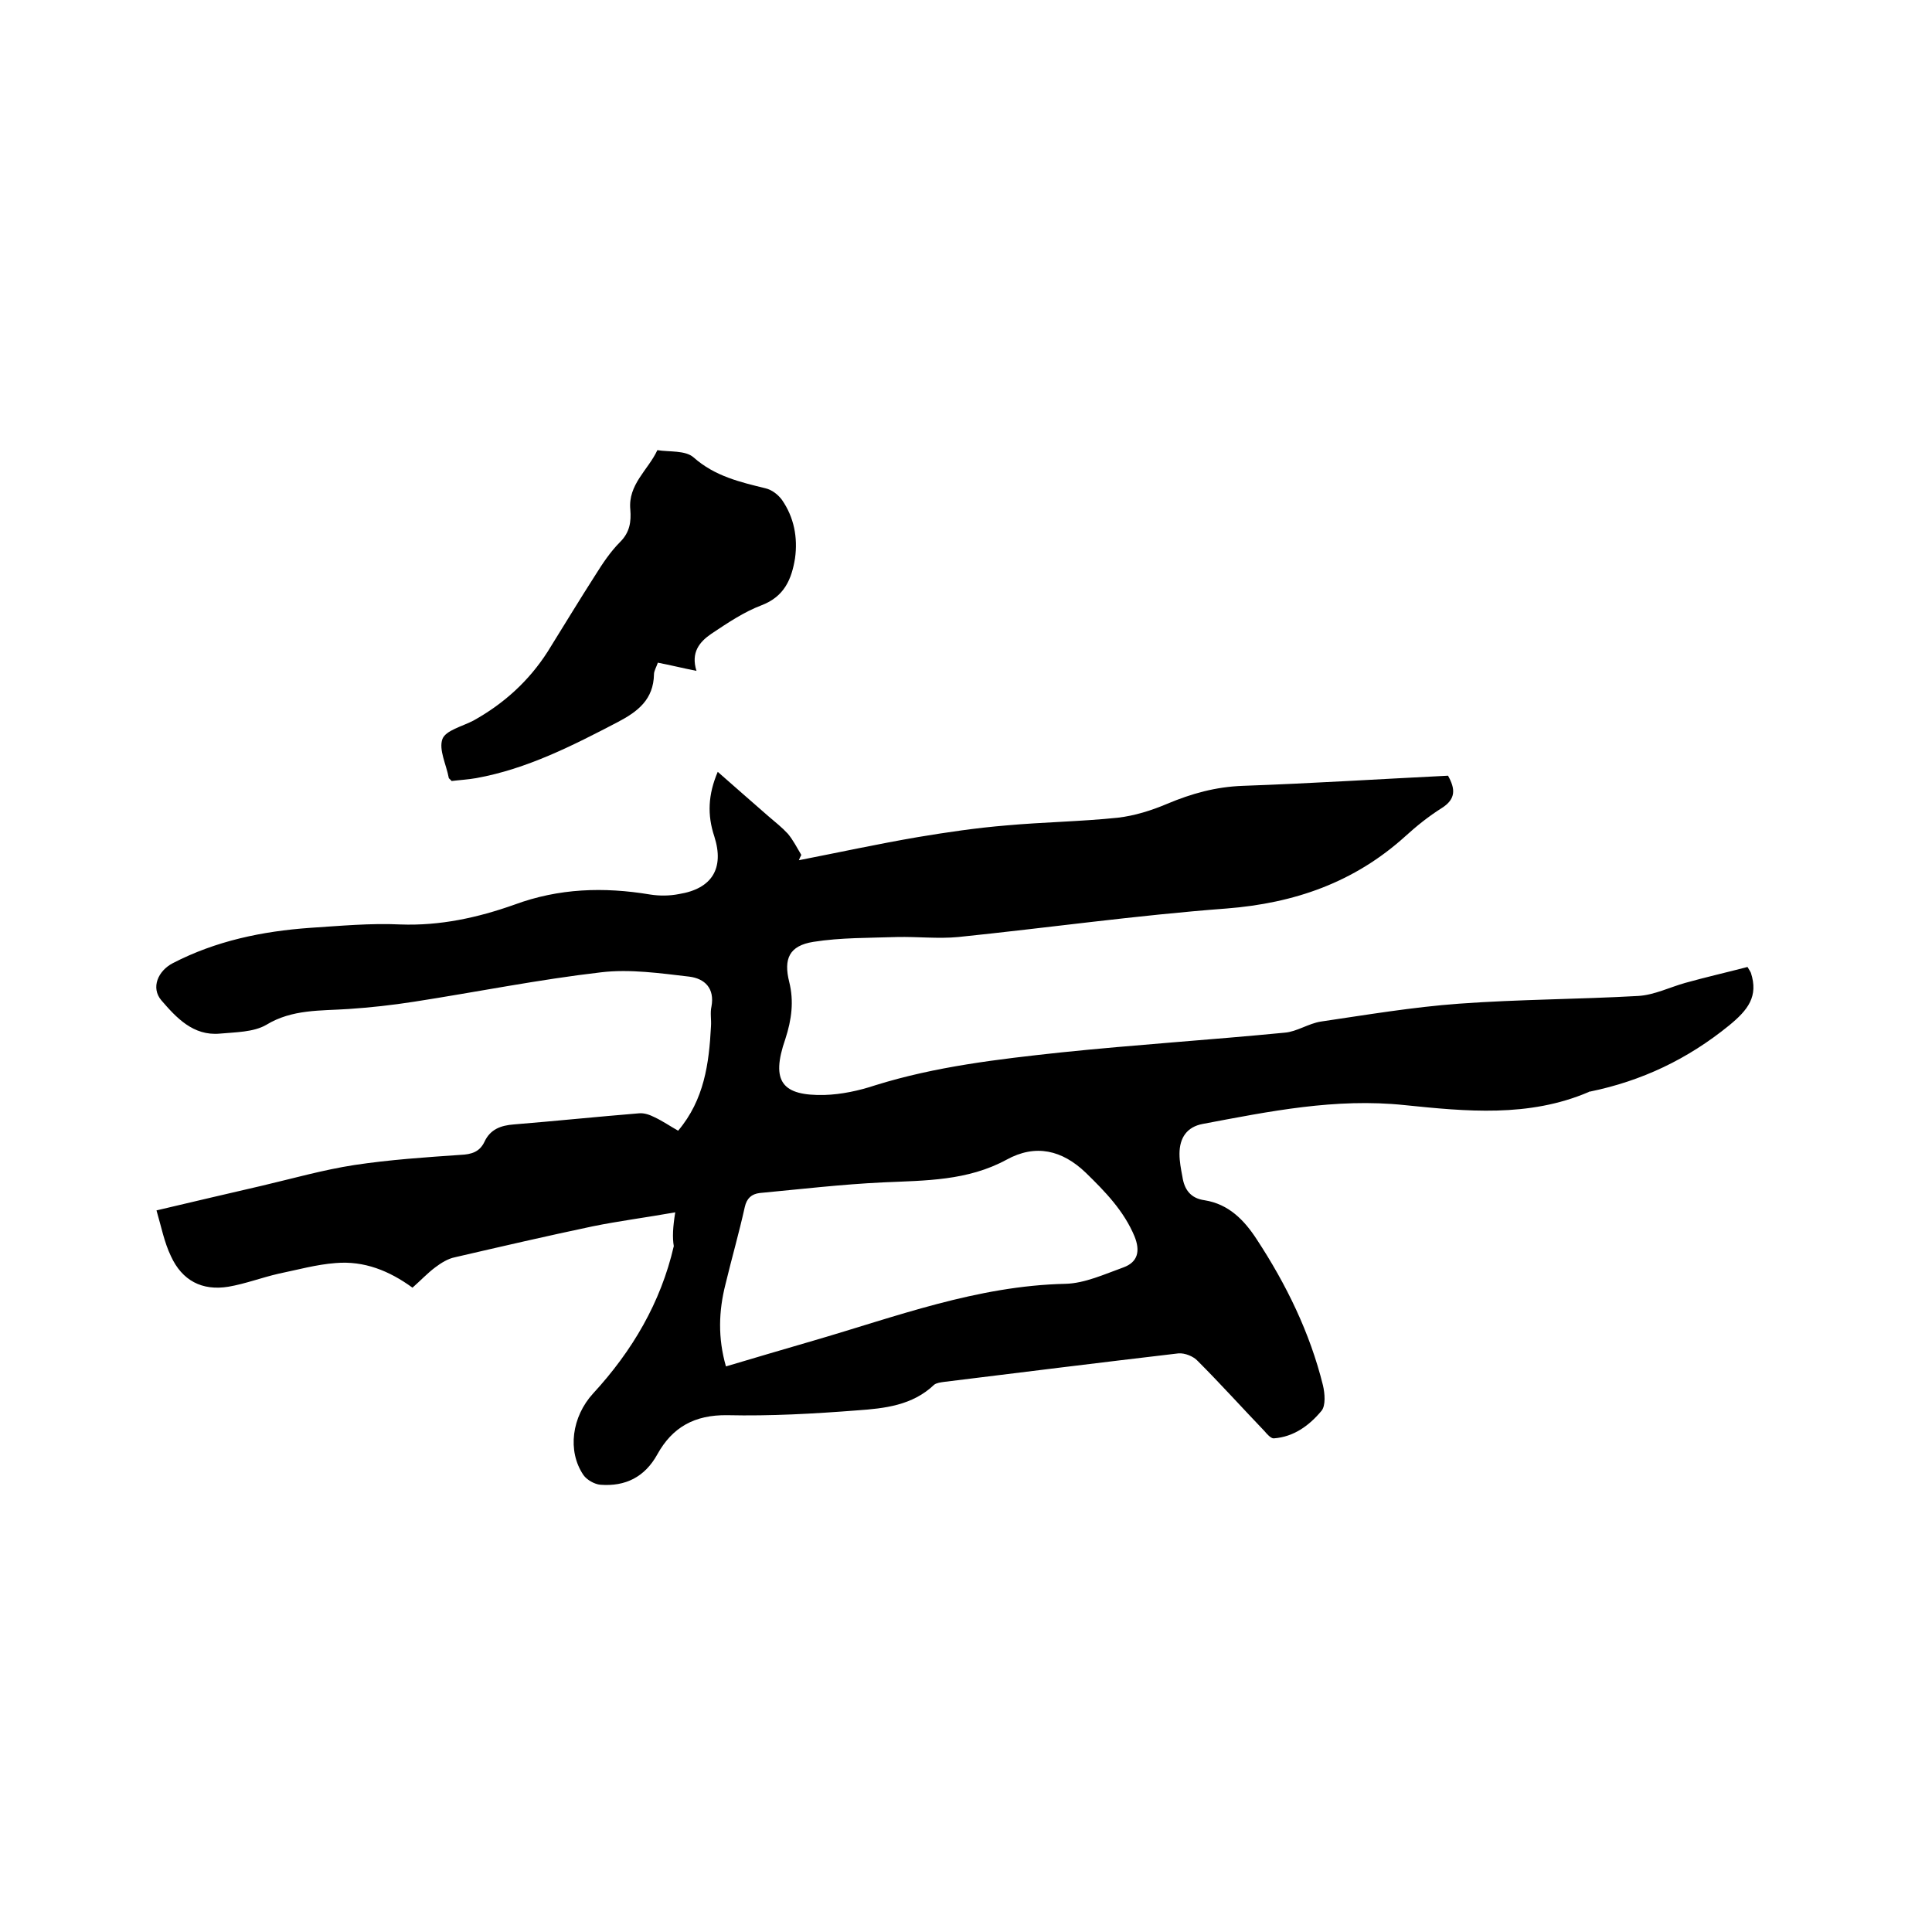 <svg enable-background="new 0 0 400 400" viewBox="0 0 400 400" xmlns="http://www.w3.org/2000/svg"><path d="m139.8 251c-6.2 1.1-11.7 1.8-17.1 2.9-9.5 2-19 4.2-28.5 6.4-1.5.3-2.9 1.2-4.1 2.1-1.6 1.2-3 2.7-4.7 4.2-4.8-3.5-10-5.6-15.9-5.1-4 .3-7.9 1.4-11.8 2.2-3.5.8-6.9 2.1-10.4 2.7-5.5.9-9.6-1.3-11.9-6.3-1.4-2.9-2-6.1-3-9.5 7.7-1.8 14.8-3.5 21.8-5.1 6.4-1.5 12.7-3.3 19.2-4.3 7.3-1.1 14.7-1.6 22-2.1 2.2-.1 3.9-.6 4.9-2.7 1.2-2.6 3.4-3.4 6.1-3.6 8.6-.7 17.3-1.6 25.9-2.3 1.1-.1 2.2.3 3.2.8 1.7.8 3.3 1.9 4.9 2.8 5.4-6.4 6.4-13.9 6.8-21.6.1-1.4-.2-2.8.1-4.1.7-3.8-1.4-5.8-4.6-6.2-6-.7-12.3-1.6-18.2-.9-13 1.5-25.9 4.1-38.8 6.1-4.5.7-9 1.2-13.5 1.5-5.8.4-11.7 0-17.1 3.3-2.6 1.5-6.3 1.5-9.6 1.8-5.5.5-9-3.3-12.1-6.9-2.2-2.6-.7-6.1 2.4-7.7 8.9-4.6 18.5-6.6 28.4-7.3 6.2-.4 12.5-1 18.7-.7 8.2.3 16-1.4 23.6-4.1 9.2-3.4 18.5-3.7 28.1-2.1 1.9.3 4 .3 6-.1 6.8-1.1 9.4-5.3 7.3-11.9-1.5-4.5-1.3-8.7.7-13.4 3.6 3.2 7.1 6.2 10.5 9.2 1.4 1.2 2.8 2.3 4 3.6 1.1 1.3 1.9 2.9 2.8 4.4-.2.4-.4.8-.5 1.1 8.2-1.6 16.5-3.4 24.7-4.8 6-1 12.1-1.9 18.2-2.4 7.7-.7 15.4-.8 23.1-1.6 3.5-.4 7-1.5 10.3-2.9 5-2.1 10-3.5 15.6-3.7 14.2-.5 28.3-1.4 42.5-2.1 1.5 2.7 1.7 4.8-1.3 6.7-2.7 1.7-5.2 3.7-7.5 5.8-10.6 9.6-23 13.9-37.1 15-18.6 1.4-37 4-55.5 5.9-4.2.4-8.4-.1-12.7 0-5.8.2-11.6.1-17.3 1-5 .8-6.2 3.5-5 8.3 1 4 .5 7.8-.8 11.8-3.1 8.9-.6 11.8 8.1 11.6 3.5-.1 7.2-.9 10.5-2 12.5-3.9 25.4-5.4 38.4-6.8 15.4-1.6 31-2.6 46.4-4.1 2.5-.2 4.9-1.9 7.5-2.3 9.5-1.4 19-3 28.6-3.7 12.3-.9 24.7-.9 37.1-1.6 3.3-.2 6.5-1.8 9.7-2.7 4.3-1.2 8.7-2.2 12.9-3.3.5.8.6 1 .7 1.2 1.6 4.9-.6 7.7-4.5 10.9-8.6 7-18.1 11.5-28.8 13.7-.1 0-.2 0-.3.1-12.4 5.3-25.4 4-38.1 2.7-14.3-1.5-28 1.3-41.8 3.9-3.2.6-4.8 2.8-4.8 6.2 0 1.6.3 3.1.6 4.7.4 2.7 1.7 4.5 4.6 4.9 5 .8 8.2 4.1 10.8 8.1 6.1 9.3 11 19.3 13.7 30.2.4 1.7.6 4.2-.3 5.3-2.5 3-5.7 5.4-9.9 5.7-.6 0-1.4-.9-1.9-1.5-4.6-4.8-9.1-9.8-13.8-14.5-.9-1-2.7-1.7-4-1.6-16.2 1.9-32.3 3.9-48.5 5.9-.7.1-1.6.2-2.1.6-4.5 4.3-10.3 4.9-15.9 5.3-9 .7-18 1.2-26.9 1-6.8-.1-11.4 2.5-14.5 8.1-2.6 4.7-6.6 6.7-11.8 6.3-1.2-.1-2.8-1-3.5-2-3.4-5-2.4-12.1 2-16.9 8.1-8.8 14-18.8 16.7-30.5-.3-1.8-.2-3.9.3-7zm10.5 31.9c6.1-1.8 12.1-3.6 18-5.3 17.2-5 34-11.4 52.3-11.8 4-.1 8.1-2 12-3.4 3-1.1 3.5-3.4 2.3-6.4-2.2-5.3-6.1-9.3-10.1-13.2-4.9-4.7-10.4-6-16.4-2.7-8.1 4.4-16.8 4.3-25.6 4.7-8.5.4-17 1.4-25.5 2.2-1.7.2-2.7 1.1-3.1 2.9-1.2 5.4-2.7 10.6-4 16-1.4 5.5-1.6 11.1.1 17z"/><path d="m144.2 138.9c-3-.6-5.4-1.2-8-1.7-.3.9-.8 1.7-.8 2.4-.1 5.2-3.3 7.7-7.5 9.9-9.4 4.9-18.8 9.7-29.3 11.6-1.7.3-3.5.4-5.1.6-.3-.4-.6-.5-.6-.7-.5-2.7-2.1-5.8-1.3-8 .7-1.8 4.1-2.6 6.4-3.8 6.3-3.5 11.5-8.2 15.4-14.3 3.3-5.3 6.5-10.6 9.9-15.9 1.5-2.4 3.1-4.8 5.1-6.8s2.3-4.2 2.1-6.7c-.5-5.2 3.7-8.2 5.6-12.3 2.5.4 5.8 0 7.5 1.5 4.4 3.9 9.6 5.1 14.9 6.4 1.3.3 2.6 1.3 3.4 2.4 2.5 3.6 3.3 7.8 2.7 12.1-.7 4.3-2.2 7.9-6.9 9.7-3.7 1.4-7.1 3.7-10.4 5.9-2.5 1.7-4.3 3.9-3.1 7.7z"/></svg>